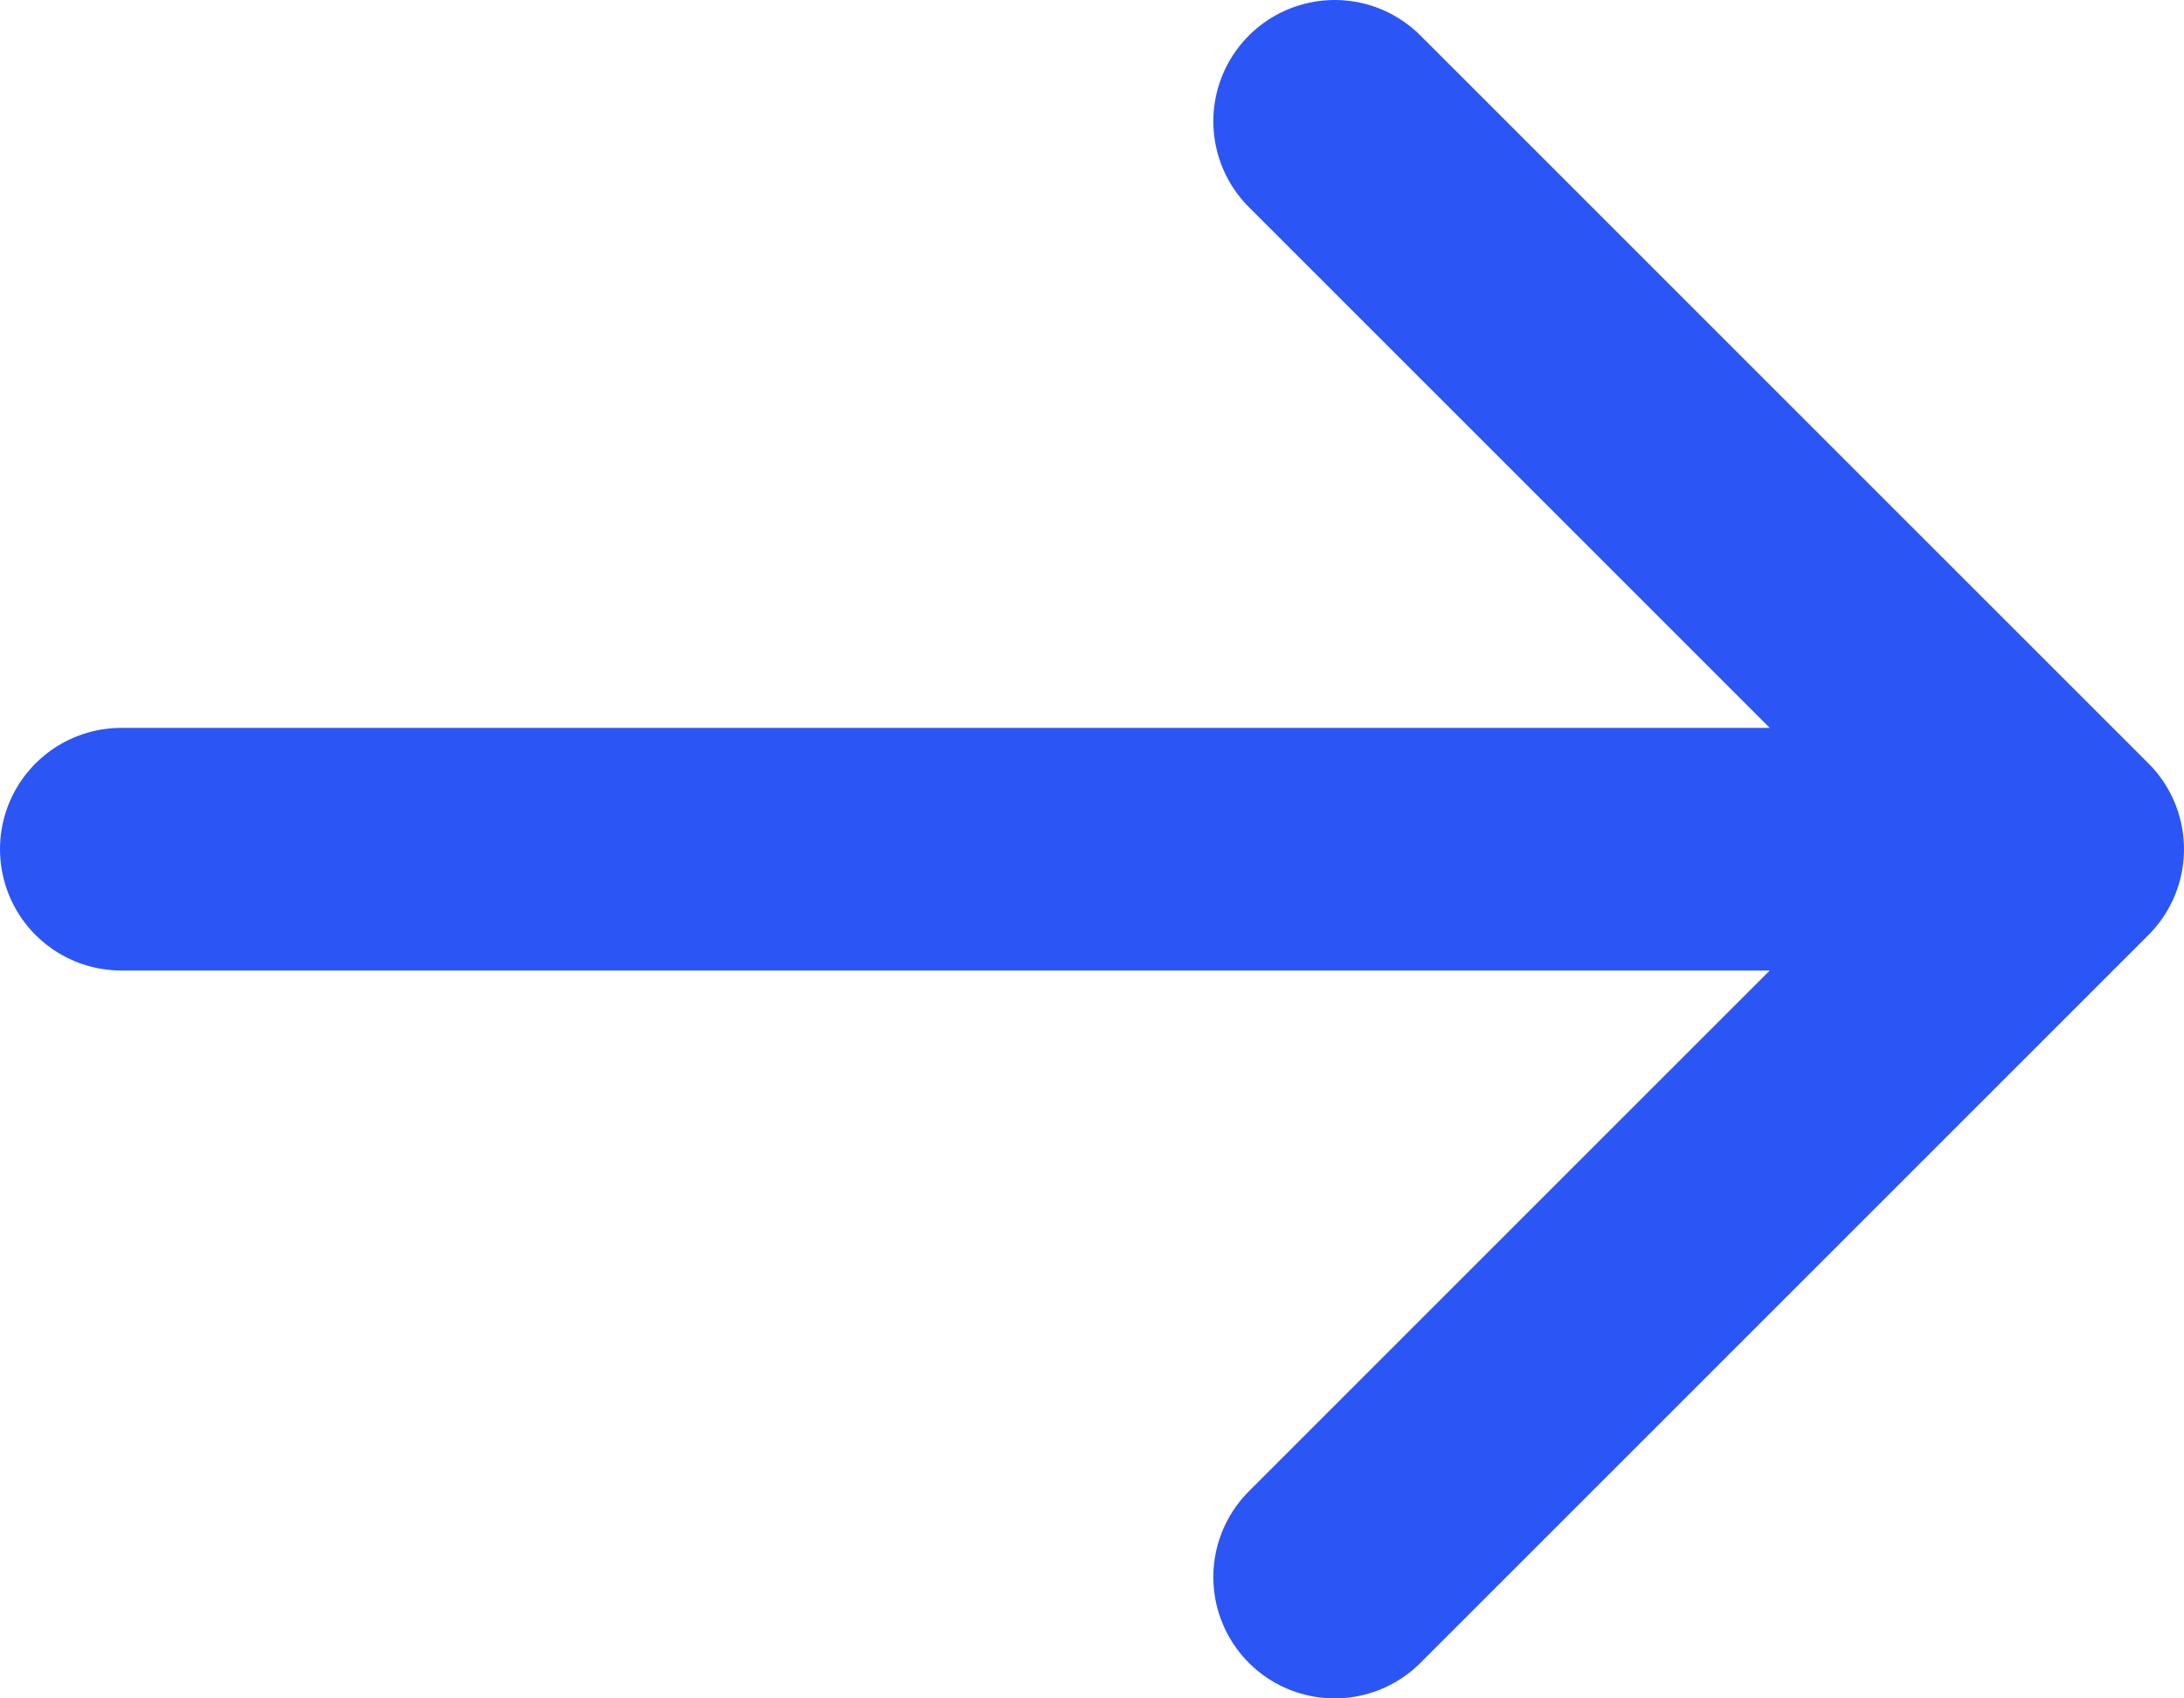 <svg width="18" height="14" viewBox="0 0 18 14" fill="none" xmlns="http://www.w3.org/2000/svg">
<path d="M1 7H17M17 7L11 1M17 7L11 13" stroke="#2B56F5" stroke-width="2" stroke-linecap="round" stroke-linejoin="round"/>
</svg>
